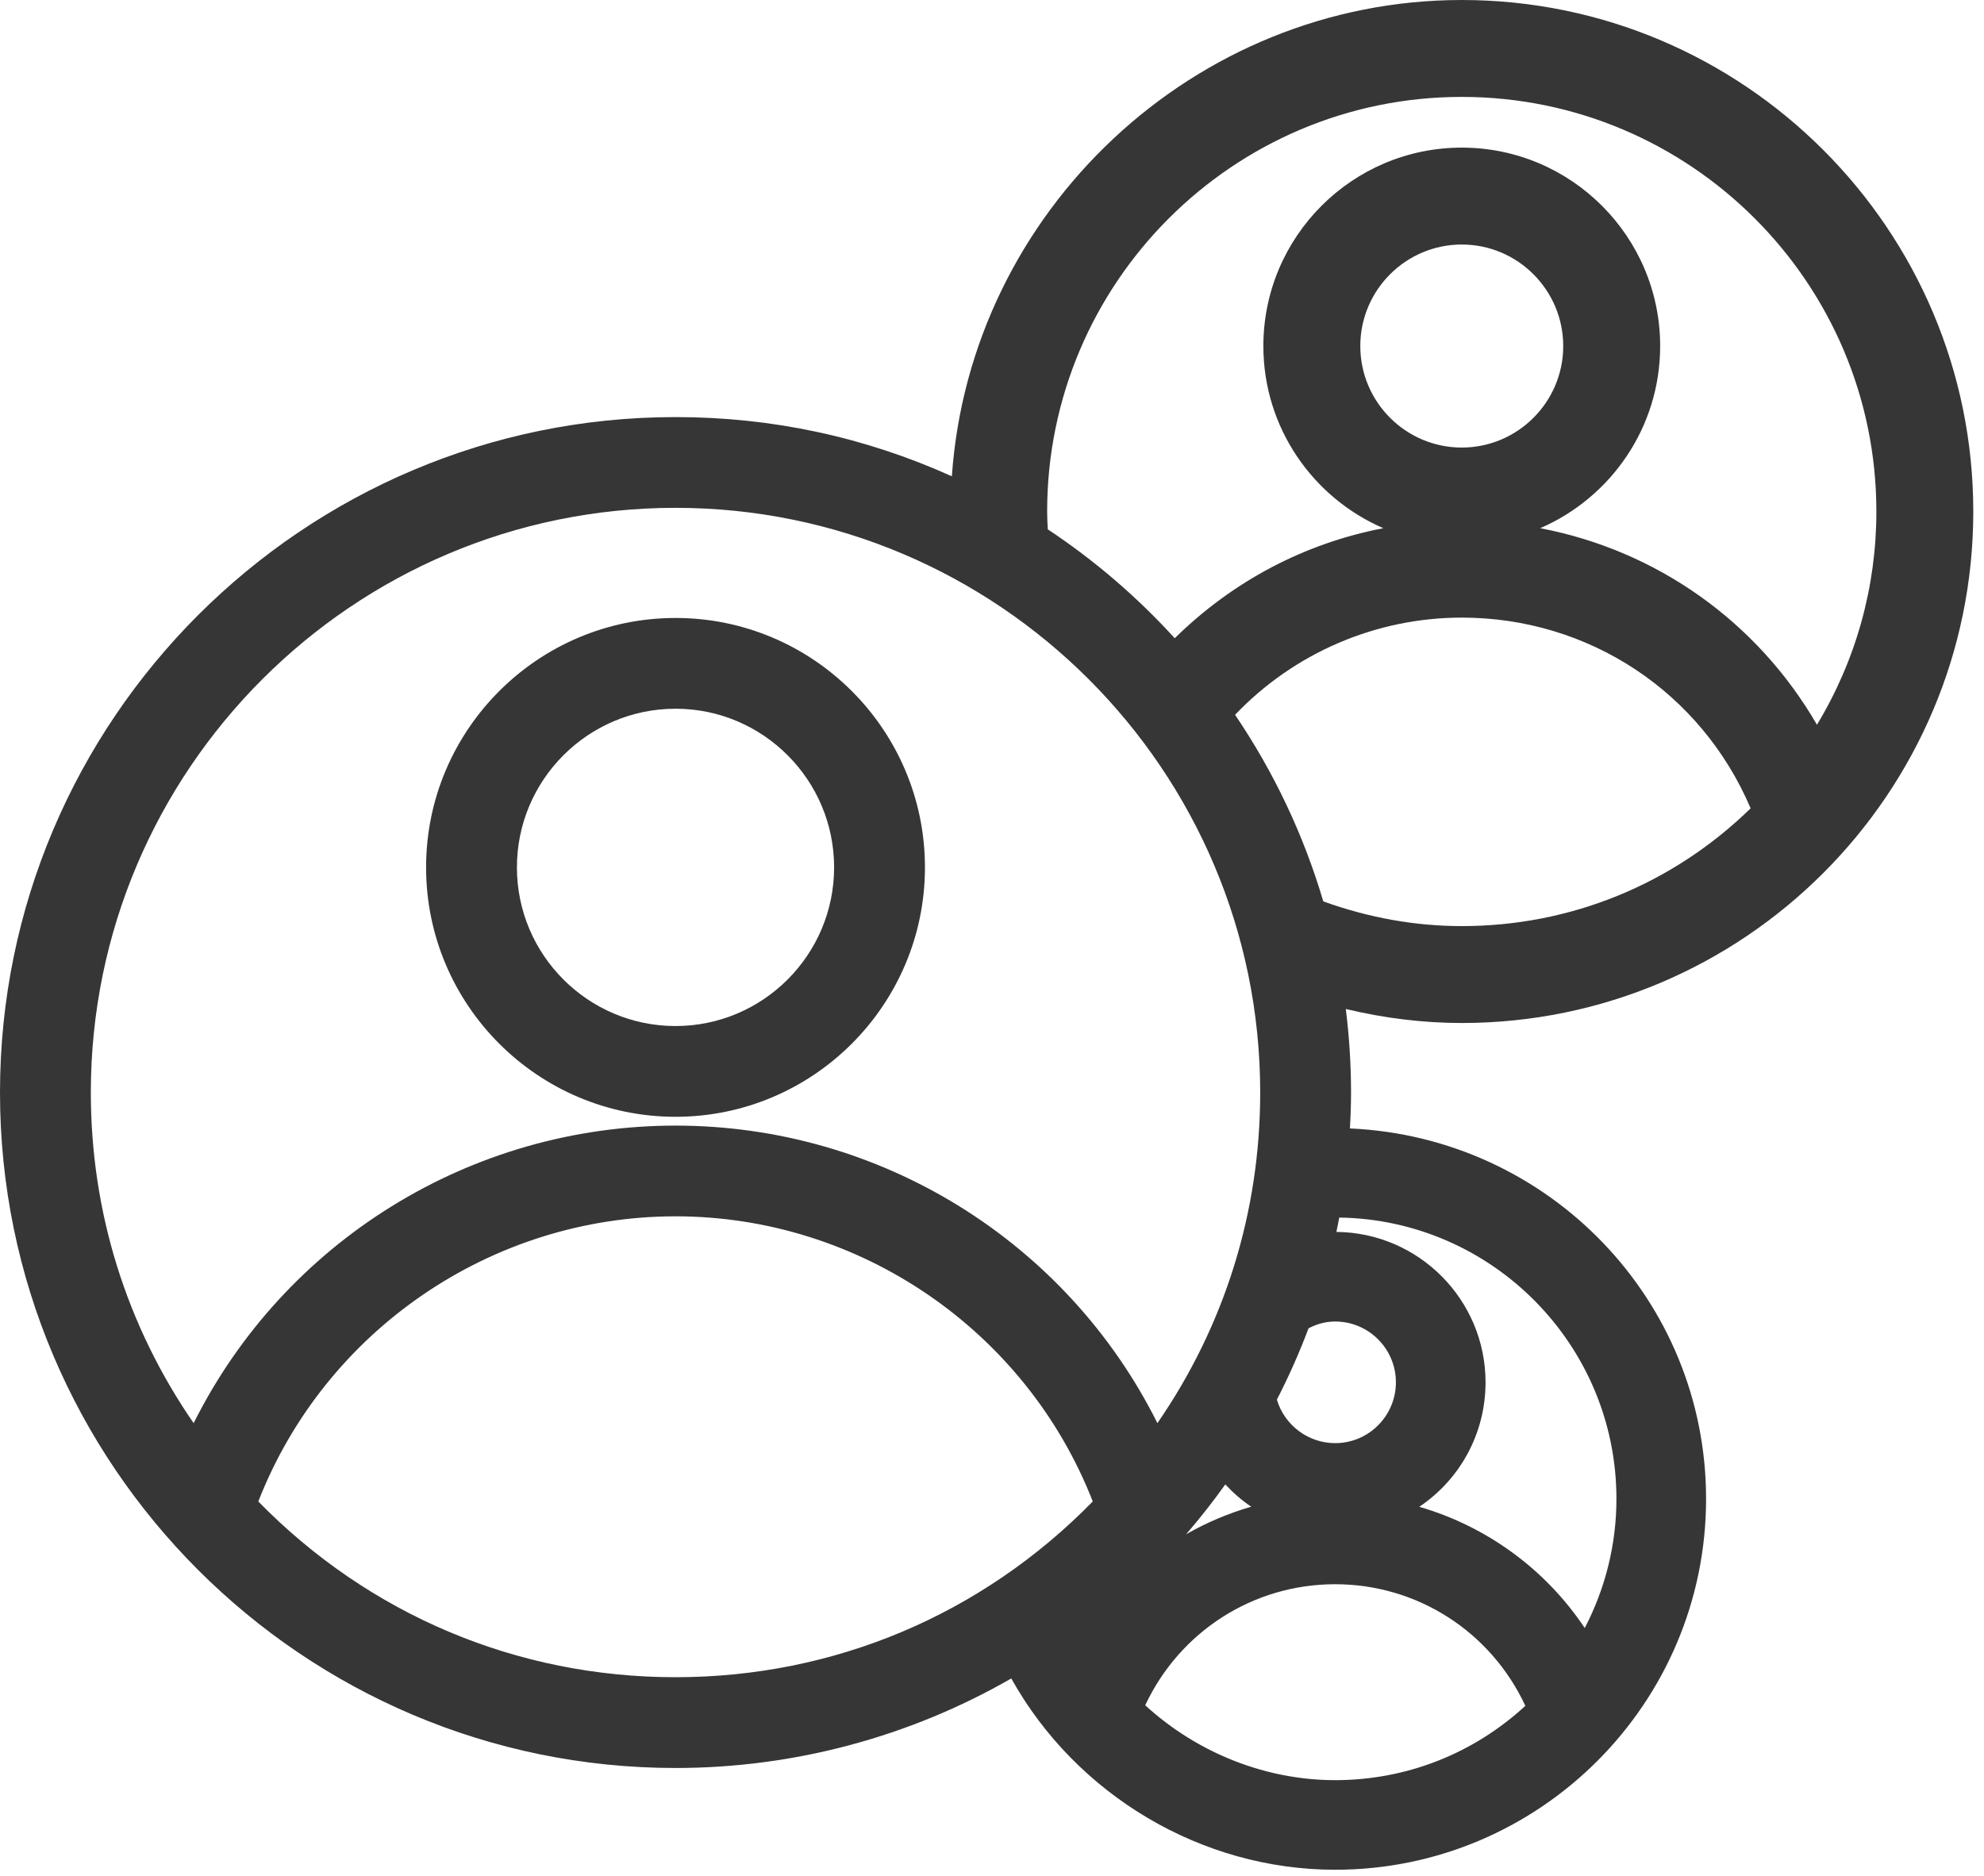 <?xml version="1.0" encoding="UTF-8" standalone="no"?>
<!DOCTYPE svg PUBLIC "-//W3C//DTD SVG 1.1//EN" "http://www.w3.org/Graphics/SVG/1.1/DTD/svg11.dtd">
<svg width="100%" height="100%" viewBox="0 0 147 139" version="1.1" xmlns="http://www.w3.org/2000/svg" xmlns:xlink="http://www.w3.org/1999/xlink" xml:space="preserve" xmlns:serif="http://www.serif.com/" style="fill-rule:evenodd;clip-rule:evenodd;stroke-linejoin:round;stroke-miterlimit:2;">
    <g transform="matrix(2,0,0,2,50.052,52.513)">
        <path d="M0,11.756C-3.24,11.756 -5.876,9.119 -5.876,5.878C-5.876,2.637 -3.24,-0 0,-0C3.24,-0 5.875,2.637 5.875,5.878C5.875,9.119 3.24,11.756 0,11.756M0,15.118C5.095,15.118 9.24,10.974 9.24,5.878C9.24,0.782 5.095,-3.362 0,-3.362C-5.095,-3.362 -9.241,0.782 -9.241,5.878C-9.241,10.974 -5.095,15.118 0,15.118" style="fill:rgb(54,54,54);fill-rule:nonzero;"/>
    </g>
    <g transform="matrix(2,0,0,2,105.158,26.894)">
        <path d="M0,42.376C1.505,41.367 2.455,39.664 2.455,37.765C2.455,34.708 -0.02,32.219 -3.07,32.193C-3.033,32.017 -2.998,31.839 -2.964,31.661C2.712,31.743 7.304,36.387 7.304,42.082C7.304,43.752 6.901,45.389 6.13,46.867C4.676,44.689 2.5,43.103 0,42.376M-3.117,45.245C-0.075,45.245 2.649,47.001 3.93,49.75C1.999,51.529 -0.488,52.504 -3.117,52.504C-5.686,52.504 -8.227,51.497 -10.153,49.729C-8.869,46.992 -6.15,45.245 -3.117,45.245M-27.553,31.615C-20.734,31.615 -14.569,35.845 -12.096,42.179C-16.21,46.381 -21.685,48.69 -27.553,48.69C-33.422,48.69 -38.896,46.381 -43.01,42.18C-40.539,35.845 -34.375,31.615 -27.553,31.615M1.574,3.134C-0.499,3.134 -2.185,1.446 -2.185,-0.627C-2.185,-2.7 -0.499,-4.388 1.574,-4.388C3.647,-4.388 5.333,-2.7 5.333,-0.627C5.333,1.446 3.647,3.134 1.574,3.134M-7.186,41.547C-6.897,41.859 -6.576,42.137 -6.226,42.373C-7.072,42.618 -7.881,42.961 -8.638,43.394C-8.126,42.802 -7.642,42.187 -7.186,41.547M-0.866,37.765C-0.866,39.007 -1.875,40.018 -3.117,40.018C-4.116,40.018 -4.994,39.352 -5.275,38.407C-4.829,37.538 -4.435,36.65 -4.103,35.765C-3.784,35.597 -3.453,35.512 -3.117,35.512C-1.875,35.512 -0.866,36.522 -0.866,37.765M1.574,20.863C-0.146,20.863 -1.87,20.555 -3.556,19.947C-4.283,17.487 -5.381,15.166 -6.824,13.035C-4.636,10.741 -1.602,9.434 1.574,9.434C6.283,9.434 10.442,12.194 12.276,16.5C9.387,19.316 5.602,20.863 1.574,20.863M1.574,-9.857C10.044,-9.857 16.934,-2.967 16.934,5.503C16.934,8.303 16.176,11.014 14.733,13.403C12.506,9.561 8.776,6.941 4.48,6.121C7.091,4.992 8.924,2.394 8.924,-0.627C8.924,-4.681 5.627,-7.978 1.574,-7.978C-2.479,-7.978 -5.776,-4.681 -5.776,-0.627C-5.776,2.394 -3.943,4.992 -1.332,6.121C-4.239,6.68 -6.903,8.076 -9.059,10.198C-10.456,8.664 -12.034,7.31 -13.762,6.164C-13.776,5.939 -13.786,5.718 -13.786,5.503C-13.786,-2.967 -6.896,-9.857 1.574,-9.857M-49.214,27.028C-49.214,15.085 -39.497,5.367 -27.553,5.367C-15.61,5.367 -5.893,15.085 -5.893,27.028C-5.893,31.447 -7.207,35.661 -9.701,39.277C-13.063,32.548 -19.96,28.254 -27.553,28.254C-35.147,28.254 -42.044,32.548 -45.405,39.278C-47.9,35.661 -49.214,31.447 -49.214,27.028M20.524,5.503C20.524,-4.946 12.023,-13.447 1.574,-13.447C-8.35,-13.447 -16.638,-5.613 -17.316,4.199C-20.545,2.742 -23.984,2.005 -27.553,2.005C-41.352,2.005 -52.579,13.23 -52.579,27.028C-52.579,40.827 -41.352,52.053 -27.553,52.053C-23.18,52.053 -18.894,50.908 -15.115,48.736C-12.701,53.063 -8.061,55.823 -3.117,55.823C4.46,55.823 10.625,49.659 10.625,42.082C10.625,34.717 4.801,28.687 -2.569,28.359C-2.542,27.885 -2.528,27.445 -2.528,27.028C-2.528,26.003 -2.593,24.966 -2.722,23.934C-1.282,24.279 0.16,24.453 1.574,24.453C12.023,24.453 20.524,15.952 20.524,5.503" style="fill:rgb(54,54,54);fill-rule:nonzero;"/>
    </g>
</svg>
